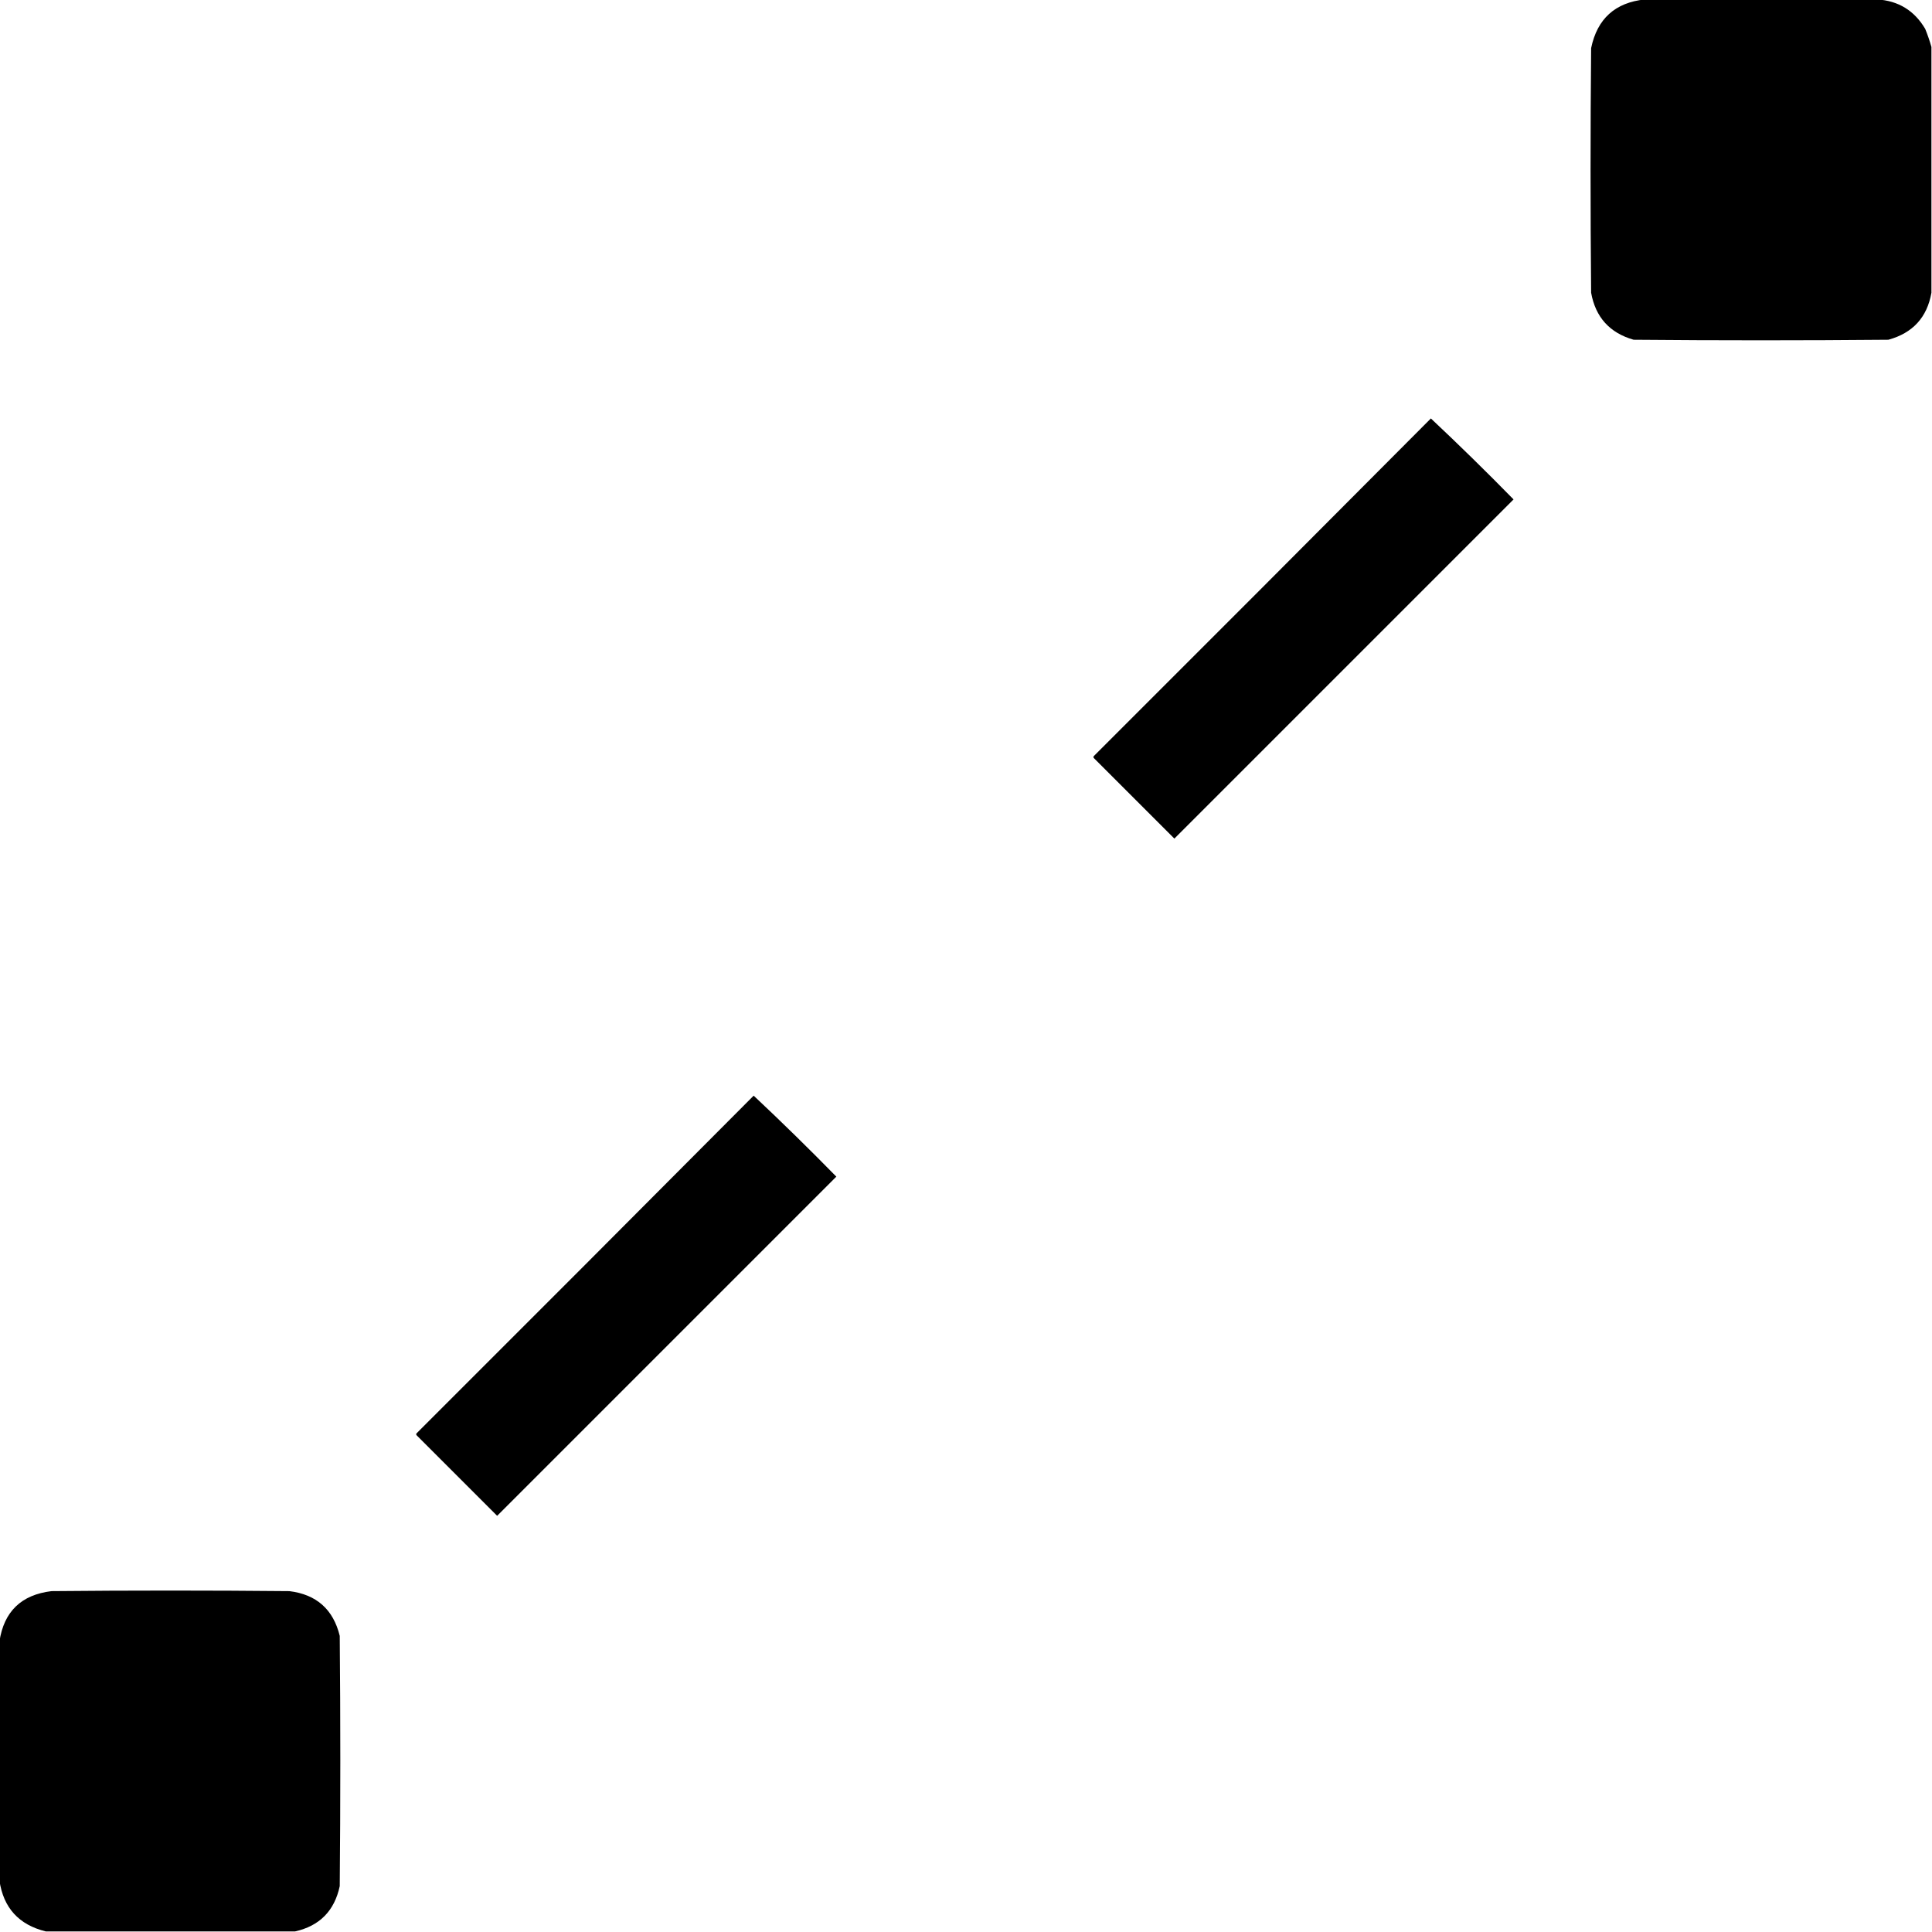 <?xml version="1.0" encoding="UTF-8"?>
<!DOCTYPE svg PUBLIC "-//W3C//DTD SVG 1.1//EN" "http://www.w3.org/Graphics/SVG/1.1/DTD/svg11.dtd">
<svg xmlns="http://www.w3.org/2000/svg" version="1.1" width="1706px" height="1706px" style="shape-rendering:geometricPrecision; text-rendering:geometricPrecision; image-rendering:optimizeQuality; fill-rule:evenodd; clip-rule:evenodd" xmlns:xlink="http://www.w3.org/1999/xlink">
<g><path style="opacity:1" fill="#000000" d="M 1452.5,-0.5 C 1520.83,-0.5 1589.17,-0.5 1657.5,-0.5C 1676.25,0.629 1690.42,9.296 1700,25.5C 1702.17,30.835 1704,36.168 1705.5,41.5C 1705.5,113.833 1705.5,186.167 1705.5,258.5C 1701.68,280.246 1689.01,294.079 1667.5,300C 1592.5,300.667 1517.5,300.667 1442.5,300C 1421.39,293.956 1408.89,280.123 1405,258.5C 1404.33,186.5 1404.33,114.5 1405,42.5C 1410.37,16.57 1426.21,2.237 1452.5,-0.5 Z"/></g>
<g><path style="opacity:1" fill="#000000" d="M 1263.5,369.5 C 1288.25,392.747 1312.58,416.581 1336.5,441C 1236.67,540.833 1136.83,640.667 1037,740.5C 1013.33,716.833 989.667,693.167 966,669.5C 965.333,668.833 965.333,668.167 966,667.5C 1065.37,568.299 1164.53,468.965 1263.5,369.5 Z"/></g>
<g><path style="opacity:1" fill="#000000" d="M 665.5,967.5 C 690.249,990.747 714.582,1014.58 738.5,1039C 638.667,1138.83 538.833,1238.67 439,1338.5C 415.333,1314.83 391.667,1291.17 368,1267.5C 367.333,1266.83 367.333,1266.17 368,1265.5C 467.368,1166.3 566.535,1066.97 665.5,967.5 Z"/></g>
<g><path style="opacity:1" fill="#000000" d="M 260.5,1705.5 C 187.167,1705.5 113.833,1705.5 40.5,1705.5C 16.688,1699.69 3.021,1684.69 -0.5,1660.5C -0.5,1590.17 -0.5,1519.83 -0.5,1449.5C 3.446,1423.06 18.779,1408.22 45.5,1405C 115.5,1404.33 185.5,1404.33 255.5,1405C 279.432,1407.93 294.265,1421.1 300,1444.5C 300.667,1518.17 300.667,1591.83 300,1665.5C 295.32,1687.35 282.153,1700.68 260.5,1705.5 Z"/></g>
</svg>
